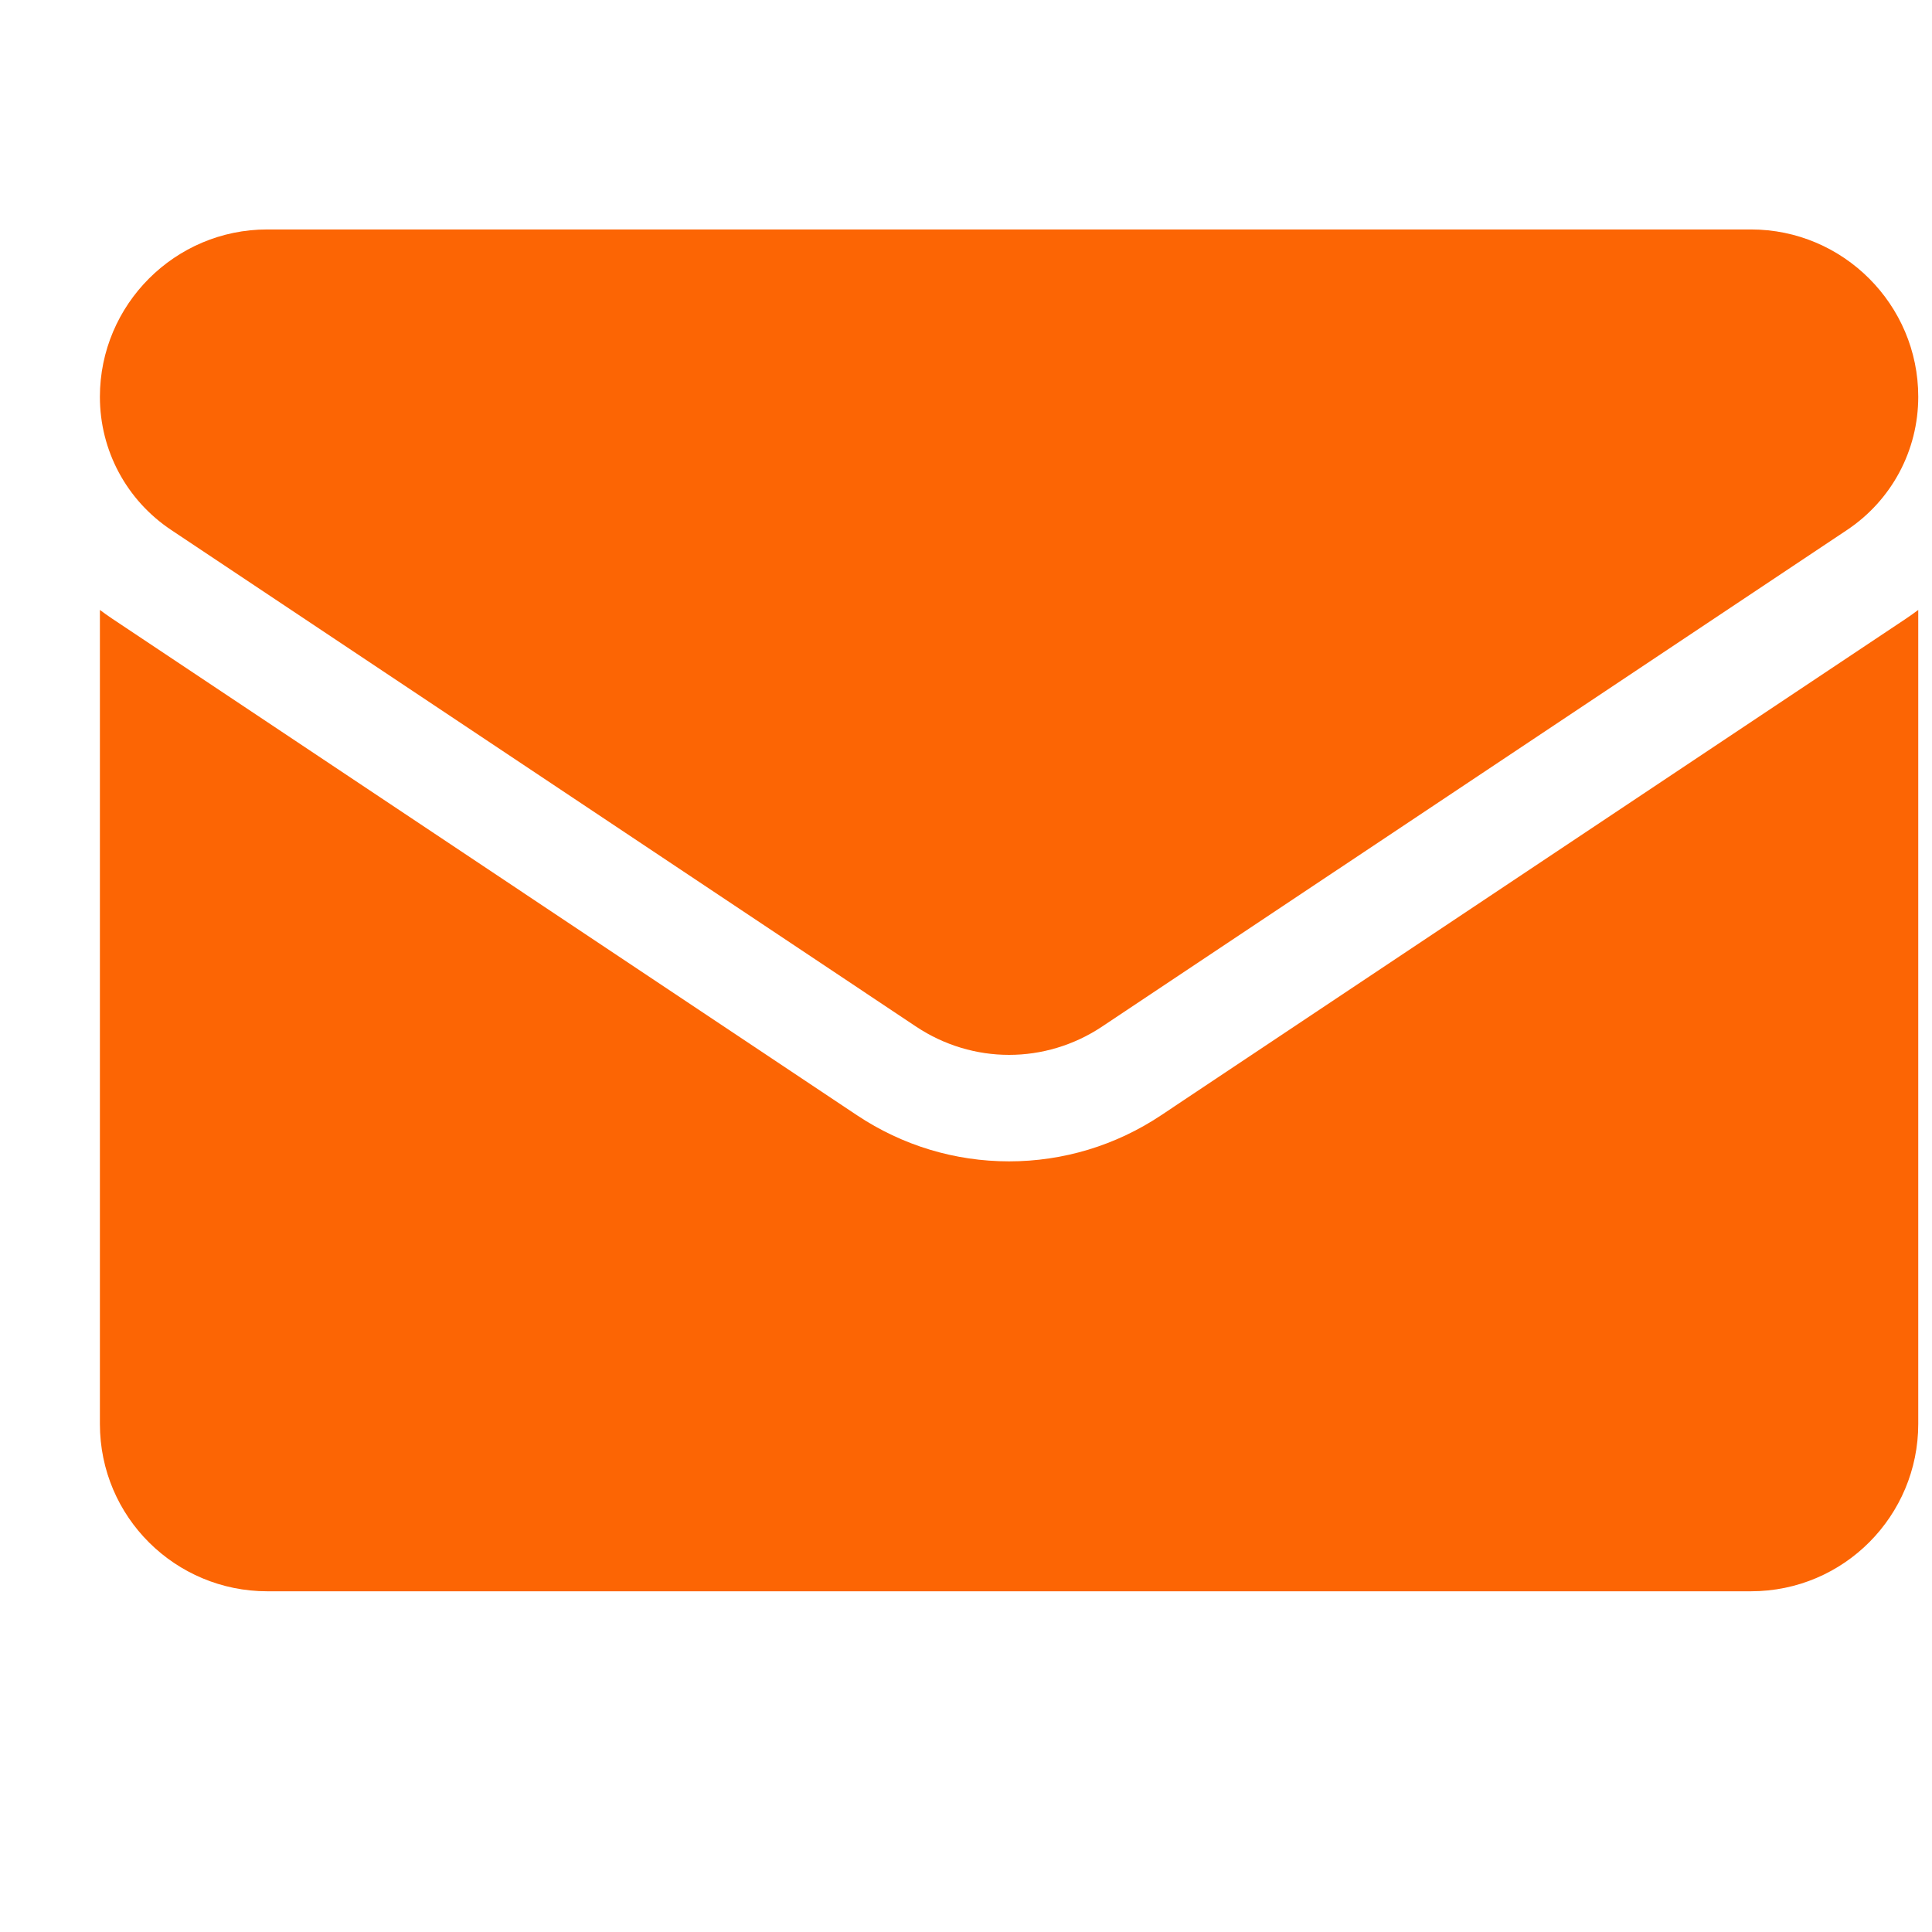 <svg width="17" height="17" viewBox="0 0 17 17" fill="none" xmlns="http://www.w3.org/2000/svg">
<g id="email 1" clip-path="url(#clip0_79_38)">
<path id="Vector" d="M10.216 9.814C9.818 10.079 9.356 10.219 8.879 10.219C8.402 10.219 7.94 10.079 7.542 9.814L0.986 5.443C0.949 5.418 0.914 5.393 0.879 5.367V12.529C0.879 13.351 1.545 14.002 2.352 14.002H15.406C16.227 14.002 16.879 13.336 16.879 12.529V5.367C16.844 5.393 16.809 5.418 16.772 5.443L10.216 9.814Z" fill="#FC6504"/>
<path id="Vector_2" d="M1.506 4.663L8.062 9.034C8.31 9.199 8.595 9.282 8.879 9.282C9.163 9.282 9.448 9.199 9.696 9.034L16.253 4.663C16.645 4.401 16.879 3.964 16.879 3.491C16.879 2.68 16.218 2.019 15.407 2.019H2.351C1.54 2.019 0.879 2.68 0.879 3.492C0.879 3.964 1.113 4.401 1.506 4.663Z" fill="#FC6504"/>
</g>
<defs>
<clipPath id="clip0_79_38">
<rect width="16" height="16" fill="white" transform="translate(0.879 0.011)"/>
</clipPath>
</defs>
</svg>
